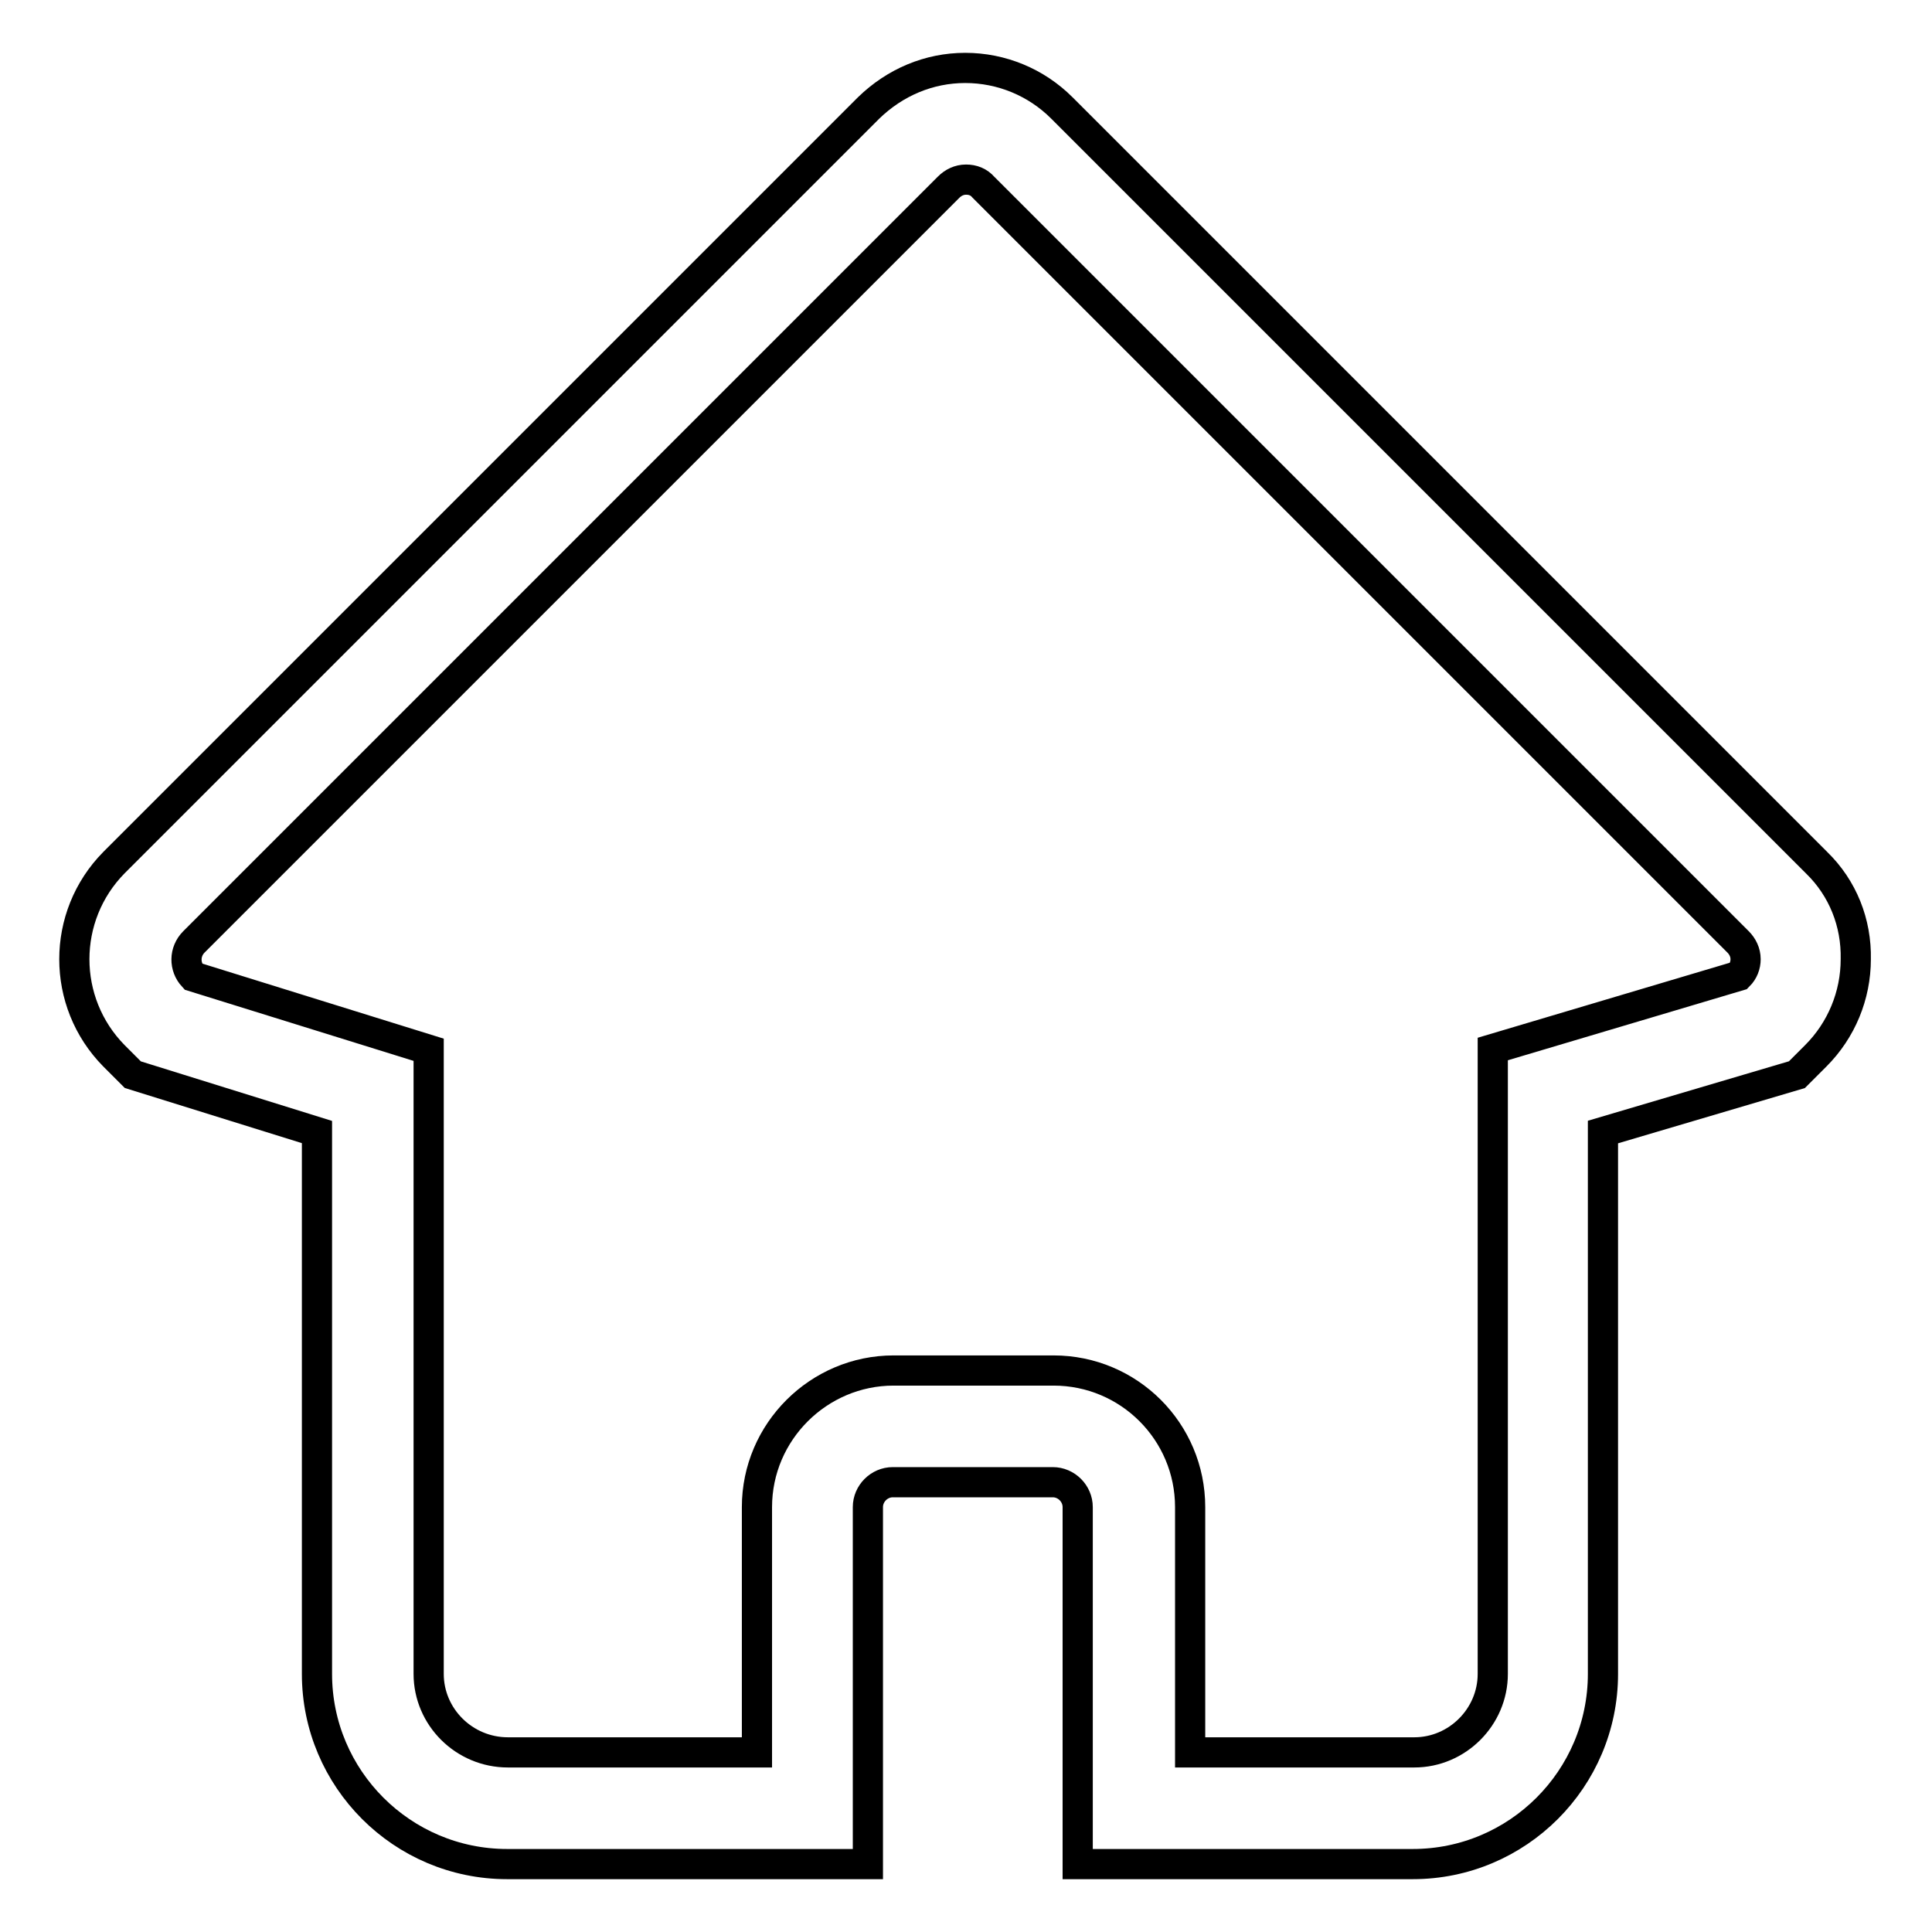 <?xml version="1.0" encoding="utf-8"?>
<!-- Svg Vector Icons : http://www.onlinewebfonts.com/icon -->
<!DOCTYPE svg PUBLIC "-//W3C//DTD SVG 1.1//EN" "http://www.w3.org/Graphics/SVG/1.1/DTD/svg11.dtd">
<svg version="1.1" xmlns="http://www.w3.org/2000/svg" xmlns:xlink="http://www.w3.org/1999/xlink" x="0px" y="0px" viewBox="0 0 256 256" enable-background="new 0 0 256 256" xml:space="preserve">
<g> <path stroke-width="4" fill-opacity="0" stroke="#000000"  d="M240.7,114.3l-100-100c-3.4-3.4-8-5.3-12.8-5.3c-4.8,0-9.3,1.9-12.8,5.3l-100,100c-7,7.1-7,18.5,0,25.6 l2.5,2.5l24.4,7.6v71.8c0,13.9,11.3,25.2,25.2,25.2h47.8v-47.3c0-1.8,1.5-3.3,3.3-3.3h21.2c1.8,0,3.3,1.5,3.3,3.3v47.3h44.4 c13.9,0,25.2-11.3,25.2-25.2V150l25.7-7.6l2.5-2.5c3.4-3.4,5.3-8,5.3-12.8C246,122.3,244.2,117.7,240.7,114.3L240.7,114.3z  M187.4,232.2h-29.7v-32.5c0-10-8.1-18.1-18.1-18.1h-21.2c-9.9,0-18.1,8.1-18.1,18.1v32.5H67.3c-5.8,0-10.5-4.7-10.5-10.4v-82.7 l-31.2-9.7c-1.2-1.3-1.2-3.3,0.1-4.6l100-100c0.6-0.6,1.4-1,2.3-1c0.9,0,1.7,0.3,2.3,1l100,100c0.6,0.6,1,1.4,1,2.3 c0,0.8-0.3,1.6-0.9,2.2l-32.6,9.7v82.8C197.8,227.5,193.1,232.2,187.4,232.2L187.4,232.2z"/></g>
</svg>